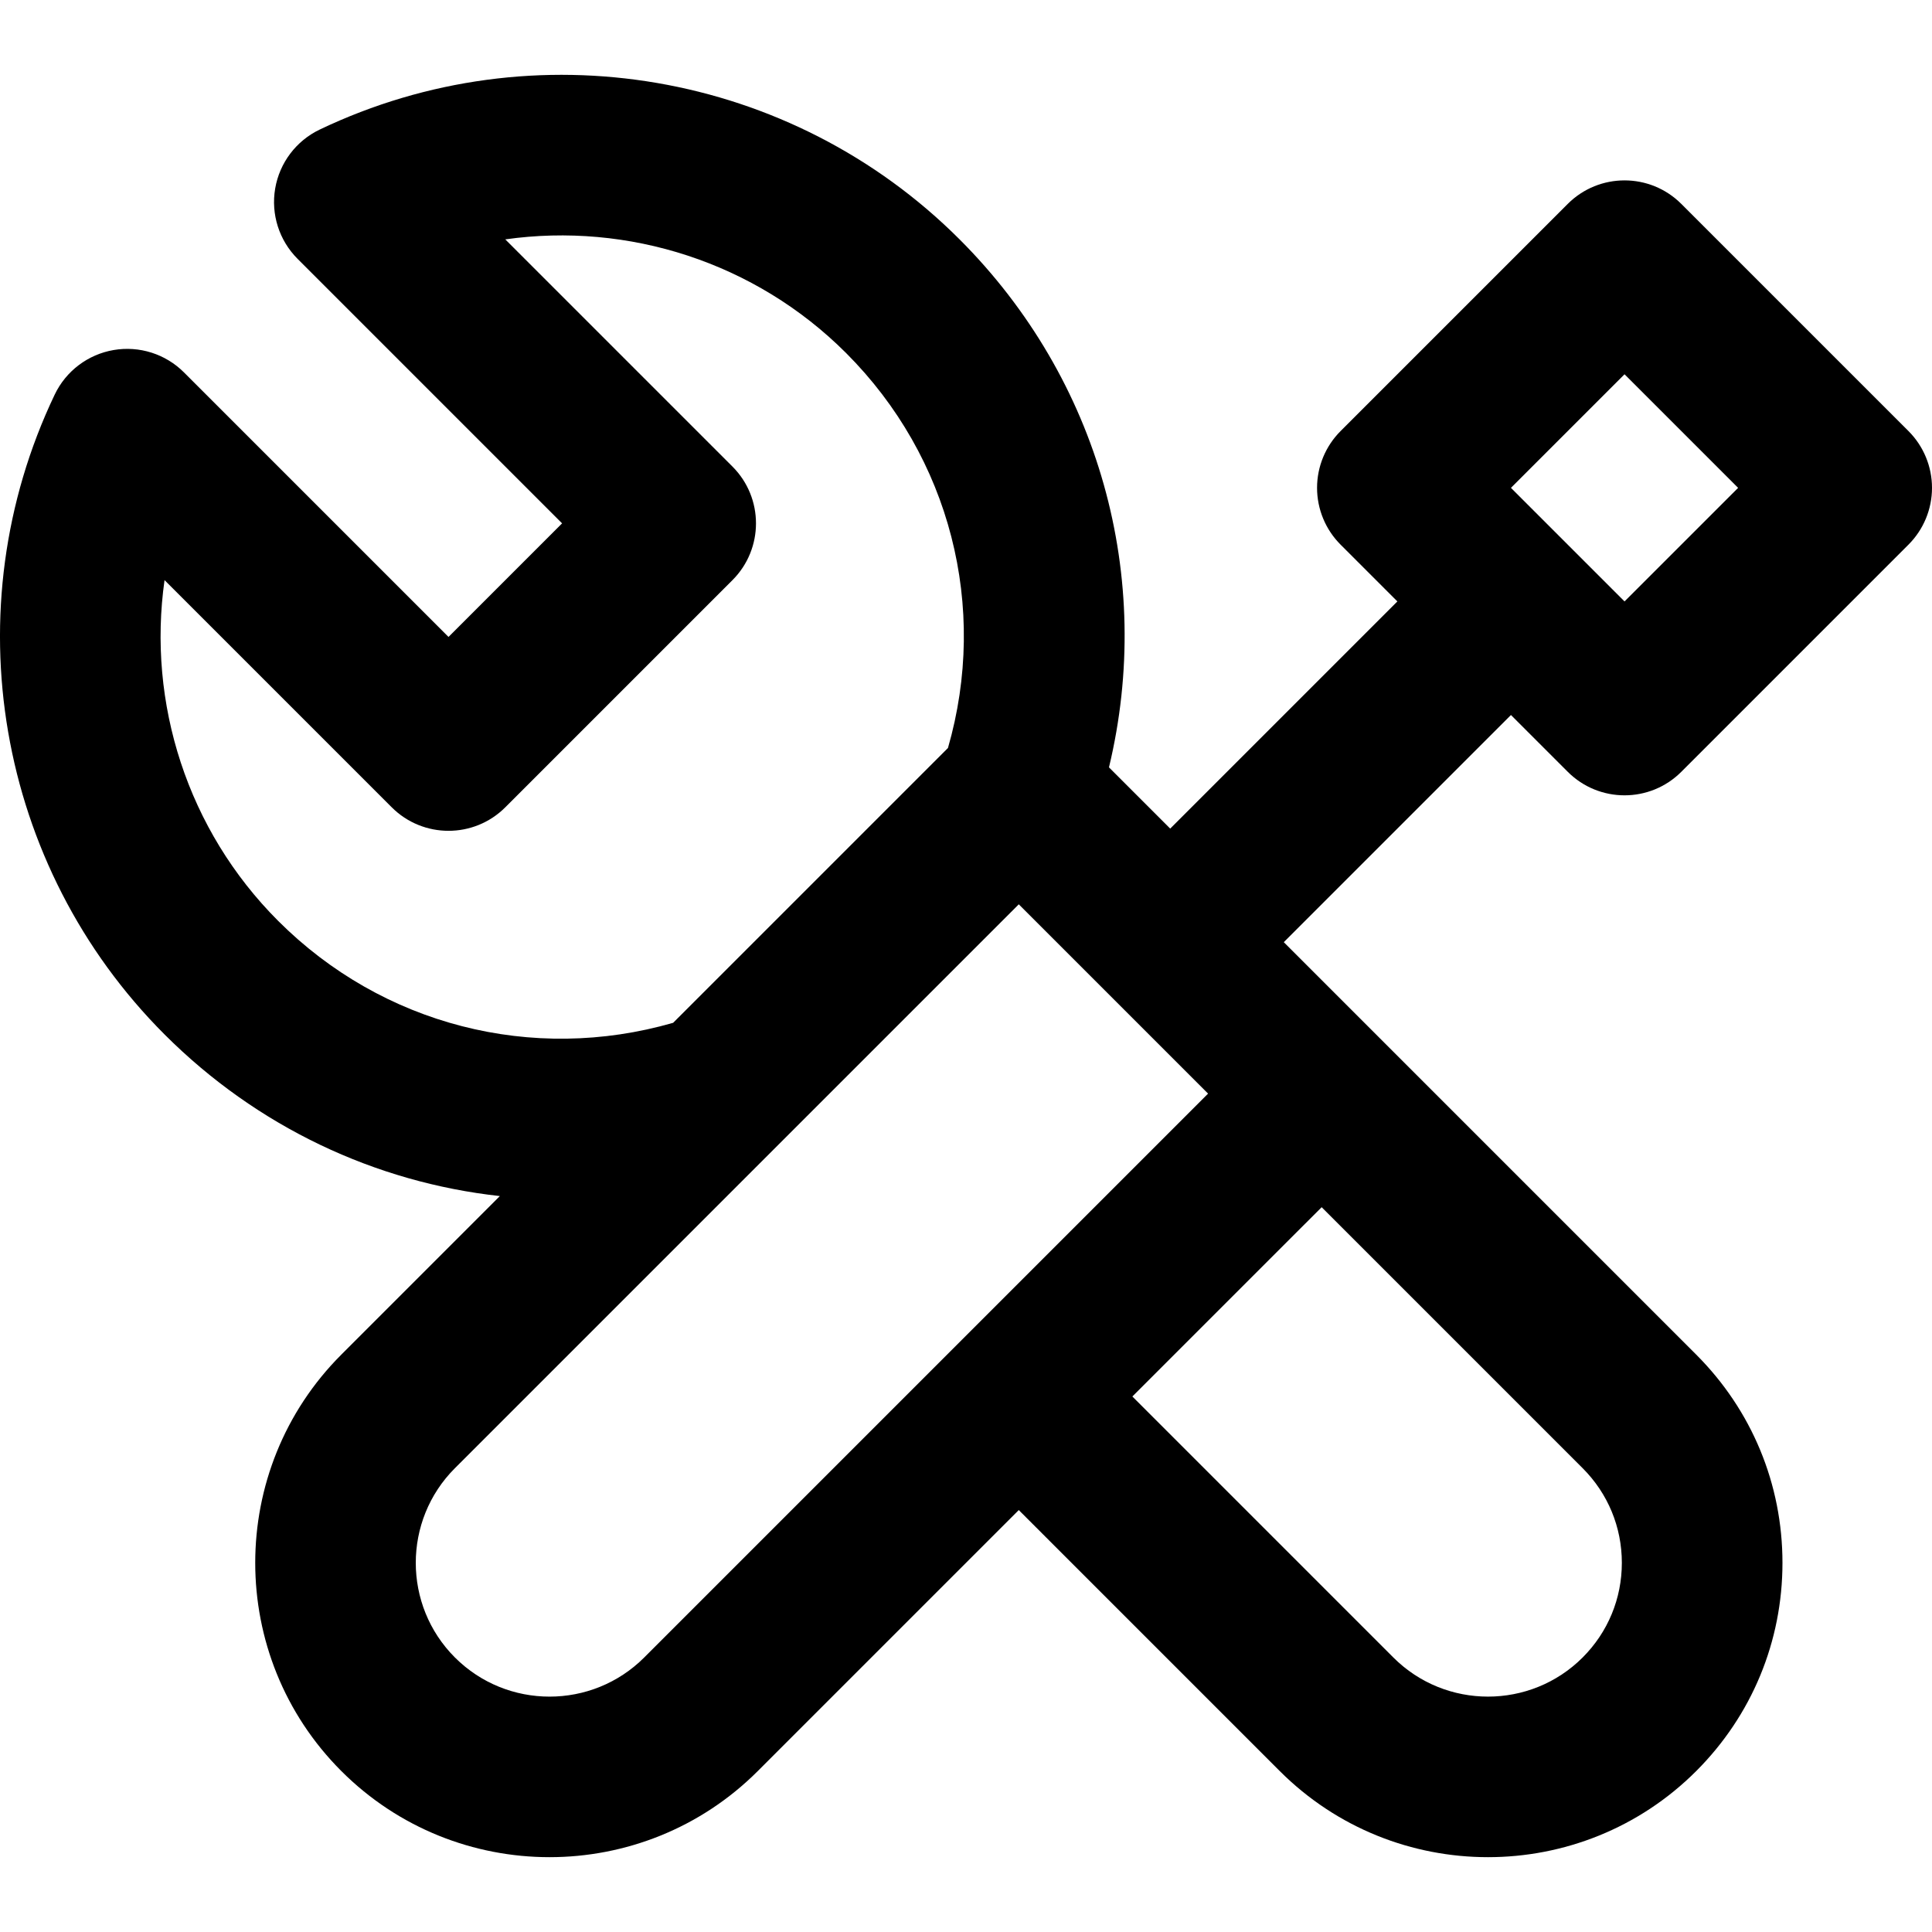 <?xml version="1.0" encoding="iso-8859-1"?>
<!-- Uploaded to: SVG Repo, www.svgrepo.com, Generator: SVG Repo Mixer Tools -->
<svg fill="#000000" height="800px" width="800px" version="1.1" id="Layer_1" xmlns="http://www.w3.org/2000/svg" xmlns:xlink="http://www.w3.org/1999/xlink" 
	 viewBox="0 0 360.844 360.844" xml:space="preserve">
<g id="XMLID_71_">
	<path id="XMLID_85_" d="M282.205,133.545l10.606,10.606c2.929,2.929,6.768,4.394,10.607,4.394c3.839,0,7.678-1.464,10.606-4.394
		l42.427-42.427c2.813-2.813,4.394-6.628,4.394-10.606c0-3.979-1.58-7.794-4.394-10.607l-42.427-42.426
		c-5.857-5.857-15.355-5.857-21.213,0l-42.427,42.426c-2.813,2.813-4.394,6.628-4.394,10.607c0,3.978,1.58,7.793,4.394,10.606
		l10.607,10.607l-42.428,42.428l-11.437-11.438c8.505-35.427-1.776-72.486-27.898-98.607C147.817,13.302,99.789,5.056,59.717,24.198
		c-4.394,2.099-7.496,6.2-8.319,10.999c-0.823,4.799,0.734,9.7,4.178,13.143l49.407,49.408L83.77,118.961L34.362,69.553
		c-3.443-3.442-8.343-5.001-13.143-4.177c-4.799,0.824-8.9,3.925-10.999,8.319c-19.14,40.072-10.894,88.101,20.517,119.512
		c17.296,17.297,39.388,27.634,62.624,30.186l-29.608,29.608c-21.445,21.446-21.444,56.34,0,77.784
		c10.723,10.723,24.804,16.084,38.889,16.083c14.082-0.001,28.169-5.362,38.89-16.083l48.747-48.746l48.746,48.747
		c10.723,10.721,24.806,16.082,38.89,16.082c14.085,0,28.17-5.362,38.892-16.084c10.388-10.387,16.108-24.199,16.108-38.89
		c0.001-14.691-5.72-28.502-16.107-38.888l-59.33-59.331c-0.008-0.008-0.014-0.017-0.021-0.024
		c-0.008-0.008-0.017-0.014-0.024-0.022l-17.655-17.656L282.205,133.545z M303.418,69.905l21.214,21.213l-21.214,21.213
		l-21.214-21.213L303.418,69.905z M51.95,171.994c-16.961-16.961-24.467-40.703-21.218-63.644l42.432,42.431
		c5.857,5.857,15.355,5.858,21.213-0.001l42.426-42.426c5.858-5.857,5.858-15.355,0-21.213L94.371,44.709
		c22.938-3.25,46.685,4.259,63.646,21.219c19.479,19.479,26.615,47.473,19.036,73.774l-51.331,51.331
		C99.423,198.611,71.429,191.474,51.95,171.994z M120.32,309.572c-9.747,9.747-25.606,9.747-35.353,0
		c-9.749-9.748-9.749-25.609,0-35.358L190.28,168.901l35.356,35.357l-45.902,45.901c-0.021,0.02-0.043,0.037-0.064,0.058
		c-0.02,0.02-0.037,0.043-0.058,0.064L120.32,309.572z M302.916,291.893c0,6.678-2.6,12.956-7.321,17.678
		c-9.747,9.746-25.609,9.747-35.356,0.001l-48.745-48.746l35.356-35.355l48.747,48.748
		C300.316,278.939,302.916,285.216,302.916,291.893z"/>
</g>
</svg>
